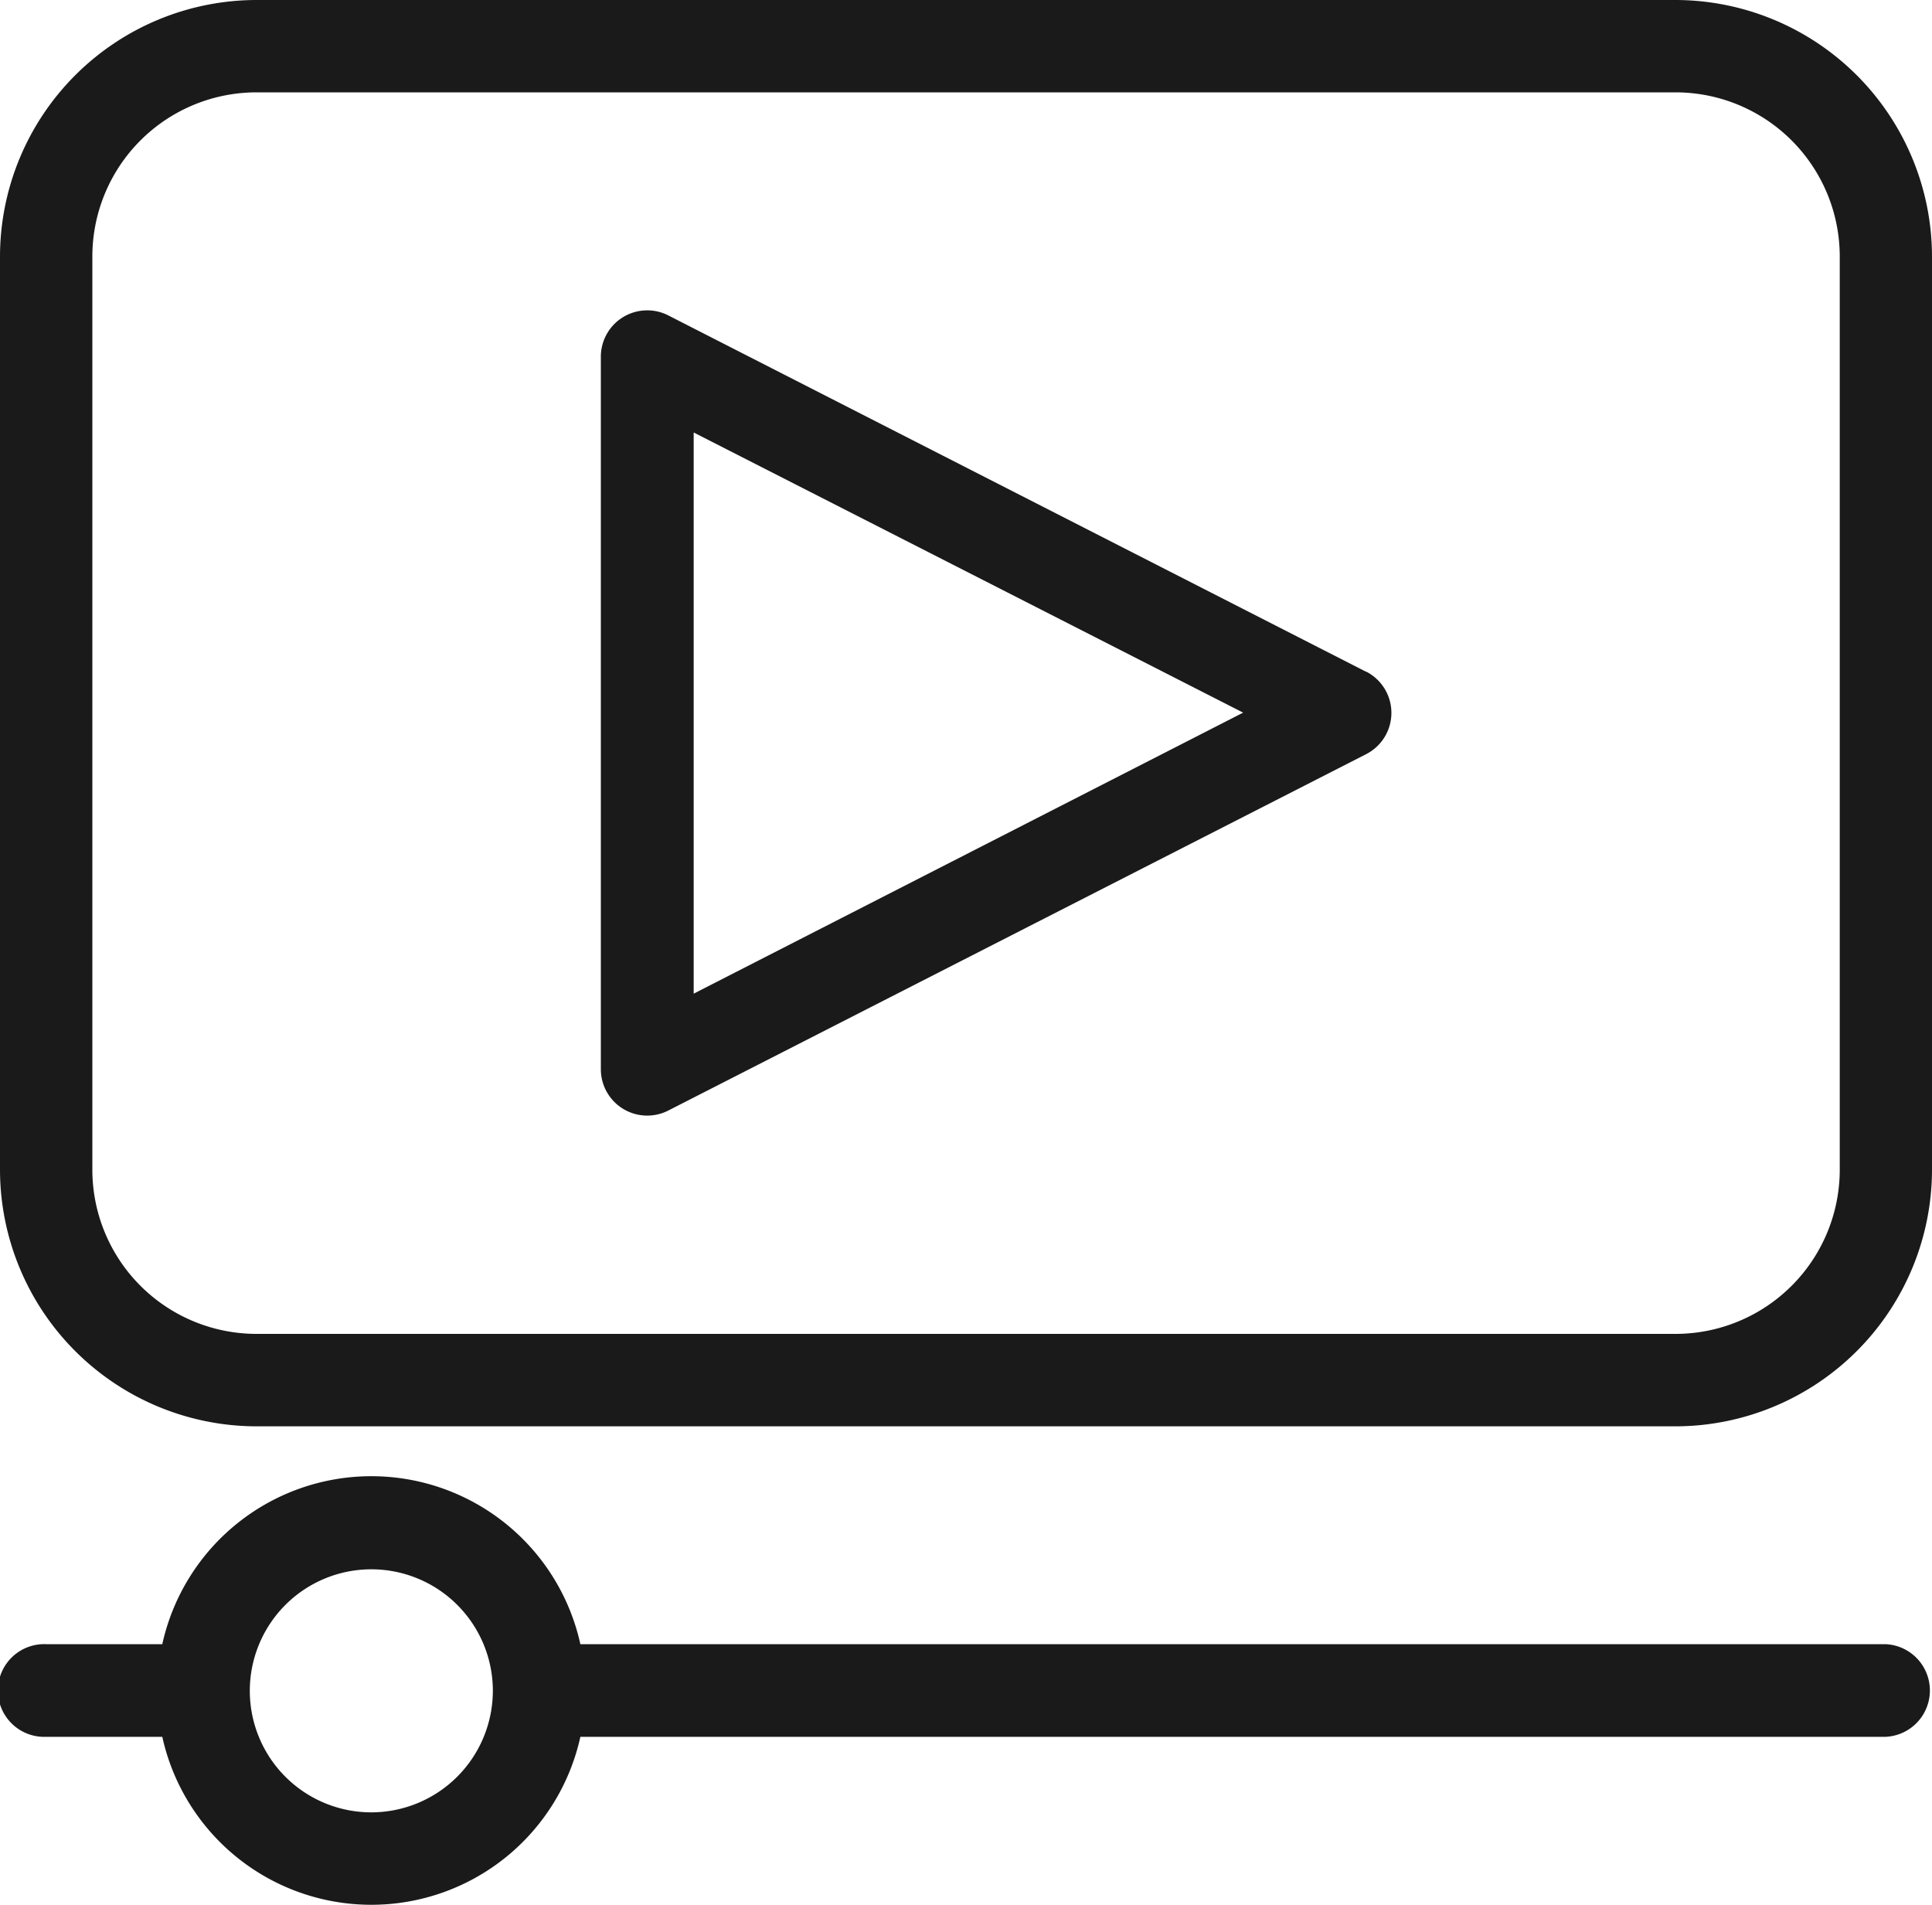 <svg xmlns="http://www.w3.org/2000/svg" width="20" height="19.721"><g fill="#1a1a1a"><path d="M14.142 6.954 6.92 3.266a.48.48 0 0 0-.7.427v7.375a.48.48 0 0 0 .7.427l7.222-3.688a.48.48 0 0 0 0-.855Zm-6.961 3.332V4.477l5.688 2.9Z" /><path d="M17.345 0H2.656A2.659 2.659 0 0 0 0 2.656v9.452a2.659 2.659 0 0 0 2.656 2.657h14.689A2.659 2.659 0 0 0 20 12.108V2.656A2.659 2.659 0 0 0 17.345 0Zm1.7 12.108a1.7 1.7 0 0 1-1.7 1.7H2.656a1.7 1.7 0 0 1-1.7-1.7V2.656a1.7 1.7 0 0 1 1.7-1.7h14.689a1.7 1.7 0 0 1 1.7 1.7Z"/><path d="M19.52 17.02H6.008a2.216 2.216 0 0 0-4.328 0H.48a.48.48 0 1 0 0 .959h1.2a2.216 2.216 0 0 0 4.328 0H19.52a.48.48 0 0 0 0-.959ZM3.844 18.761a1.258 1.258 0 1 1 1.258-1.258 1.26 1.26 0 0 1-1.258 1.258Z" /></g></svg>